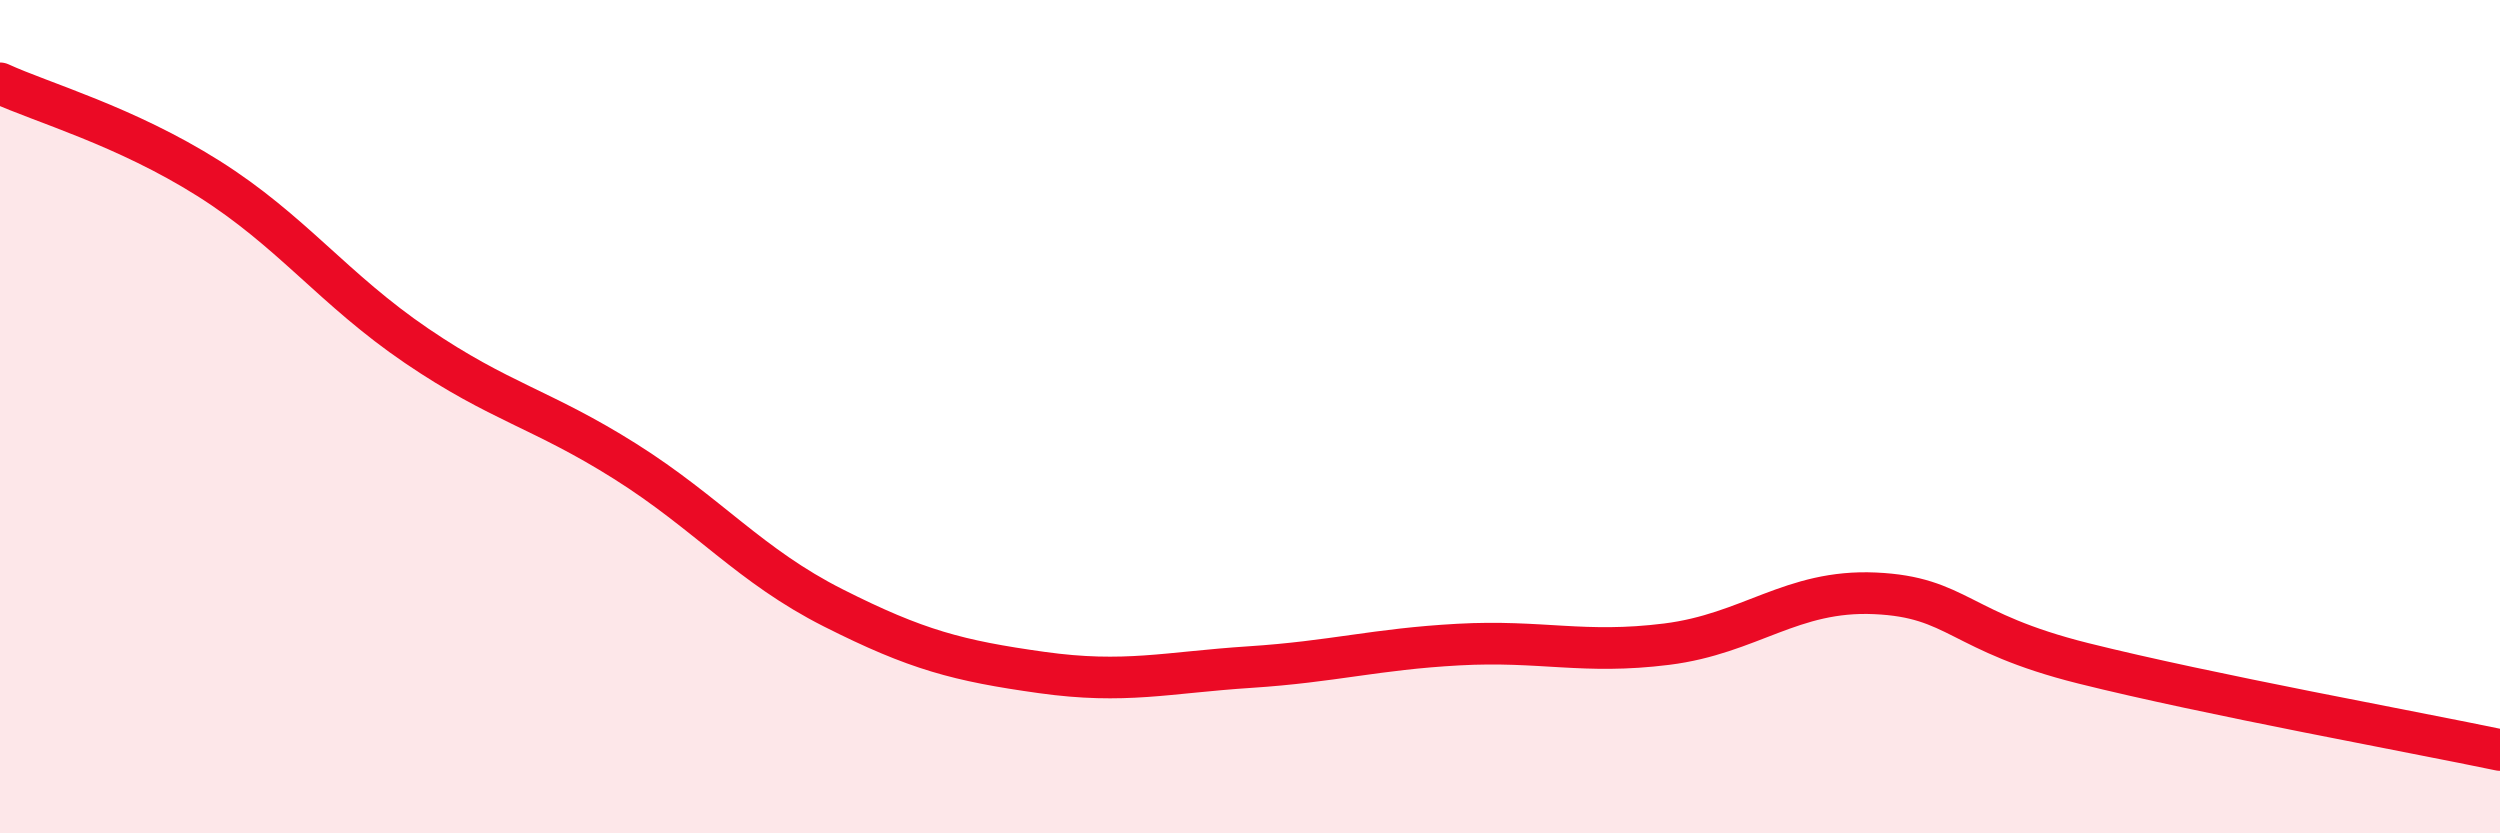
    <svg width="60" height="20" viewBox="0 0 60 20" xmlns="http://www.w3.org/2000/svg">
      <path
        d="M 0,2 C 1,2.46 3,3.02 5,4.28 C 7,5.54 8,6.94 10,8.3 C 12,9.66 13,9.81 15,11.07 C 17,12.33 18,13.58 20,14.59 C 22,15.6 23,15.86 25,16.14 C 27,16.42 28,16.14 30,16.01 C 32,15.88 33,15.58 35,15.47 C 37,15.36 38,15.71 40,15.46 C 42,15.21 43,14.15 45,14.24 C 47,14.33 47,15.17 50,15.92 C 53,16.67 58,17.58 60,18L60 20L0 20Z"
        fill="#EB0A25"
        opacity="0.1"
        stroke-linecap="round"
        stroke-linejoin="round"
      />
      <path
        d="M 0,2 C 1,2.46 3,3.02 5,4.28 C 7,5.54 8,6.94 10,8.3 C 12,9.66 13,9.81 15,11.07 C 17,12.33 18,13.58 20,14.59 C 22,15.6 23,15.86 25,16.14 C 27,16.42 28,16.14 30,16.01 C 32,15.88 33,15.58 35,15.47 C 37,15.36 38,15.71 40,15.46 C 42,15.21 43,14.15 45,14.24 C 47,14.33 47,15.17 50,15.92 C 53,16.67 58,17.58 60,18"
        stroke="#EB0A25"
        stroke-width="1"
        fill="none"
        stroke-linecap="round"
        stroke-linejoin="round"
      />
    </svg>
  